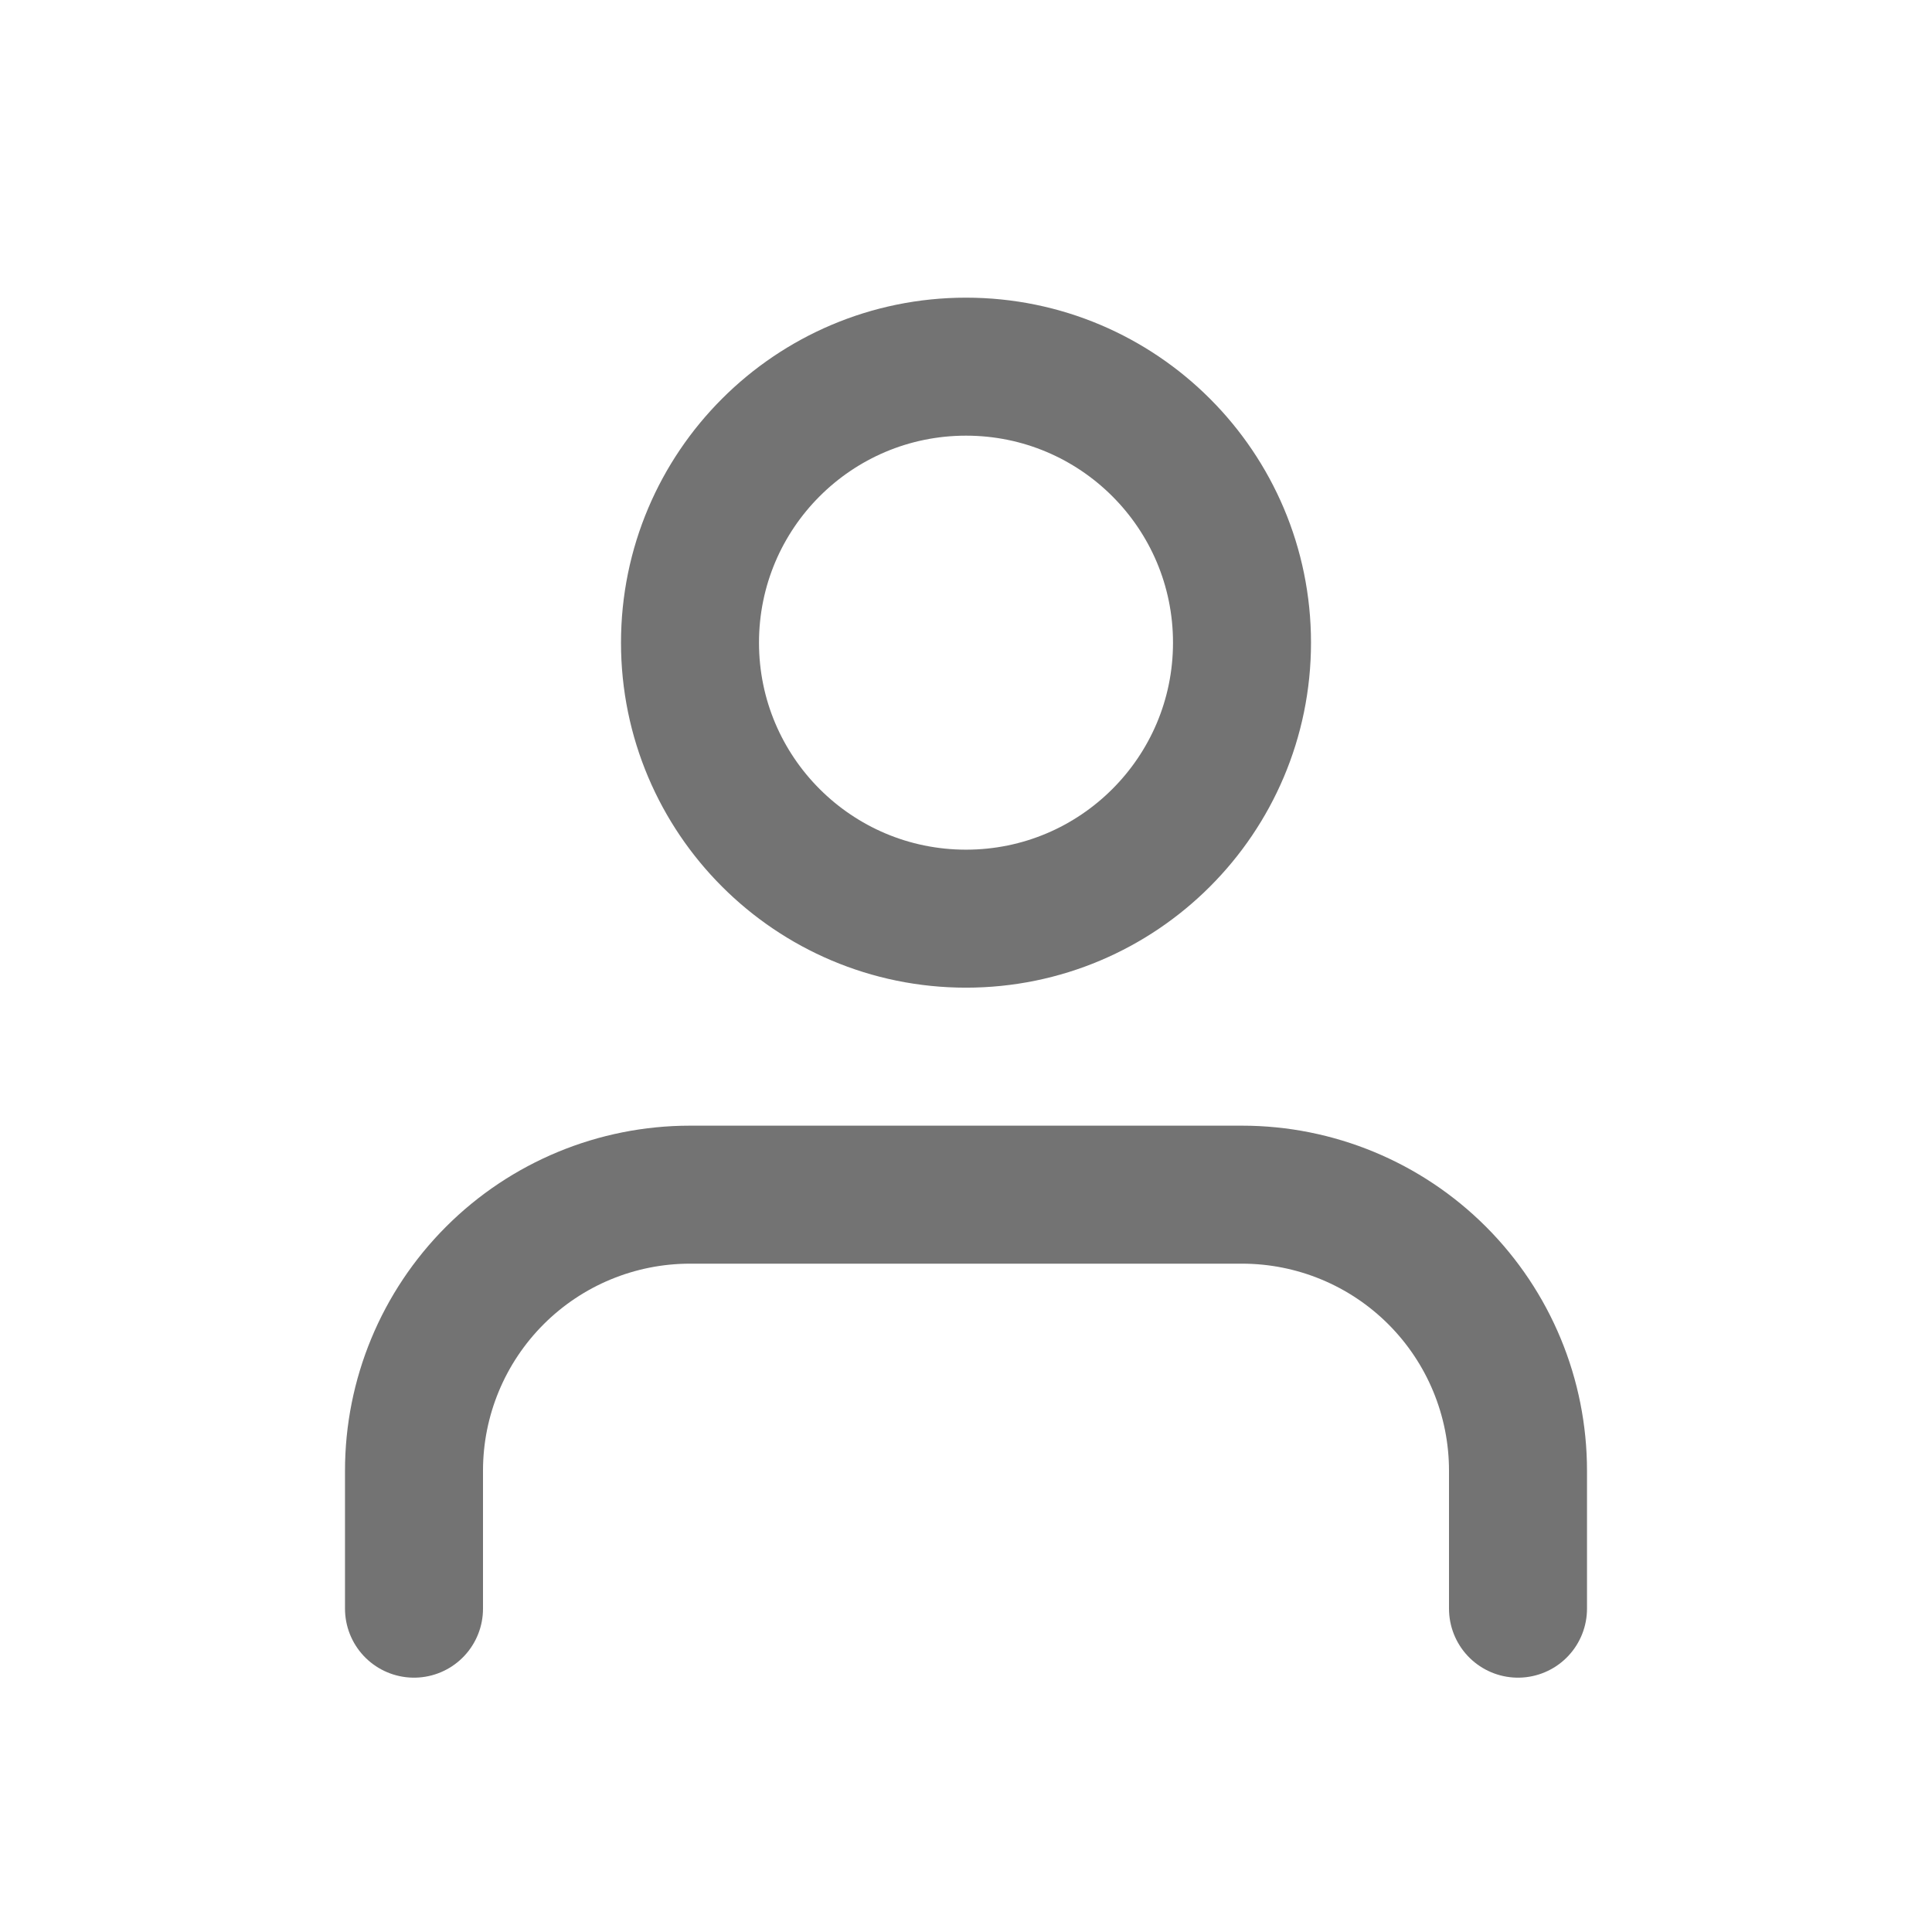 <svg width="28" height="28" viewBox="0 0 28 28" fill="none" xmlns="http://www.w3.org/2000/svg">
<path d="M22 23.314V21.314C22 20.253 21.579 19.236 20.828 18.485C20.078 17.735 19.061 17.314 18 17.314H10C8.939 17.314 7.922 17.735 7.172 18.485C6.421 19.236 6 20.253 6 21.314V23.314" stroke="#737373" stroke-width="2" stroke-linecap="round" stroke-linejoin="round"/>
<path d="M14 13.314C16.209 13.314 18 11.523 18 9.314C18 7.105 16.209 5.314 14 5.314C11.791 5.314 10 7.105 10 9.314C10 11.523 11.791 13.314 14 13.314Z" stroke="#737373" stroke-width="2" stroke-linecap="round" stroke-linejoin="round"/>
</svg>
